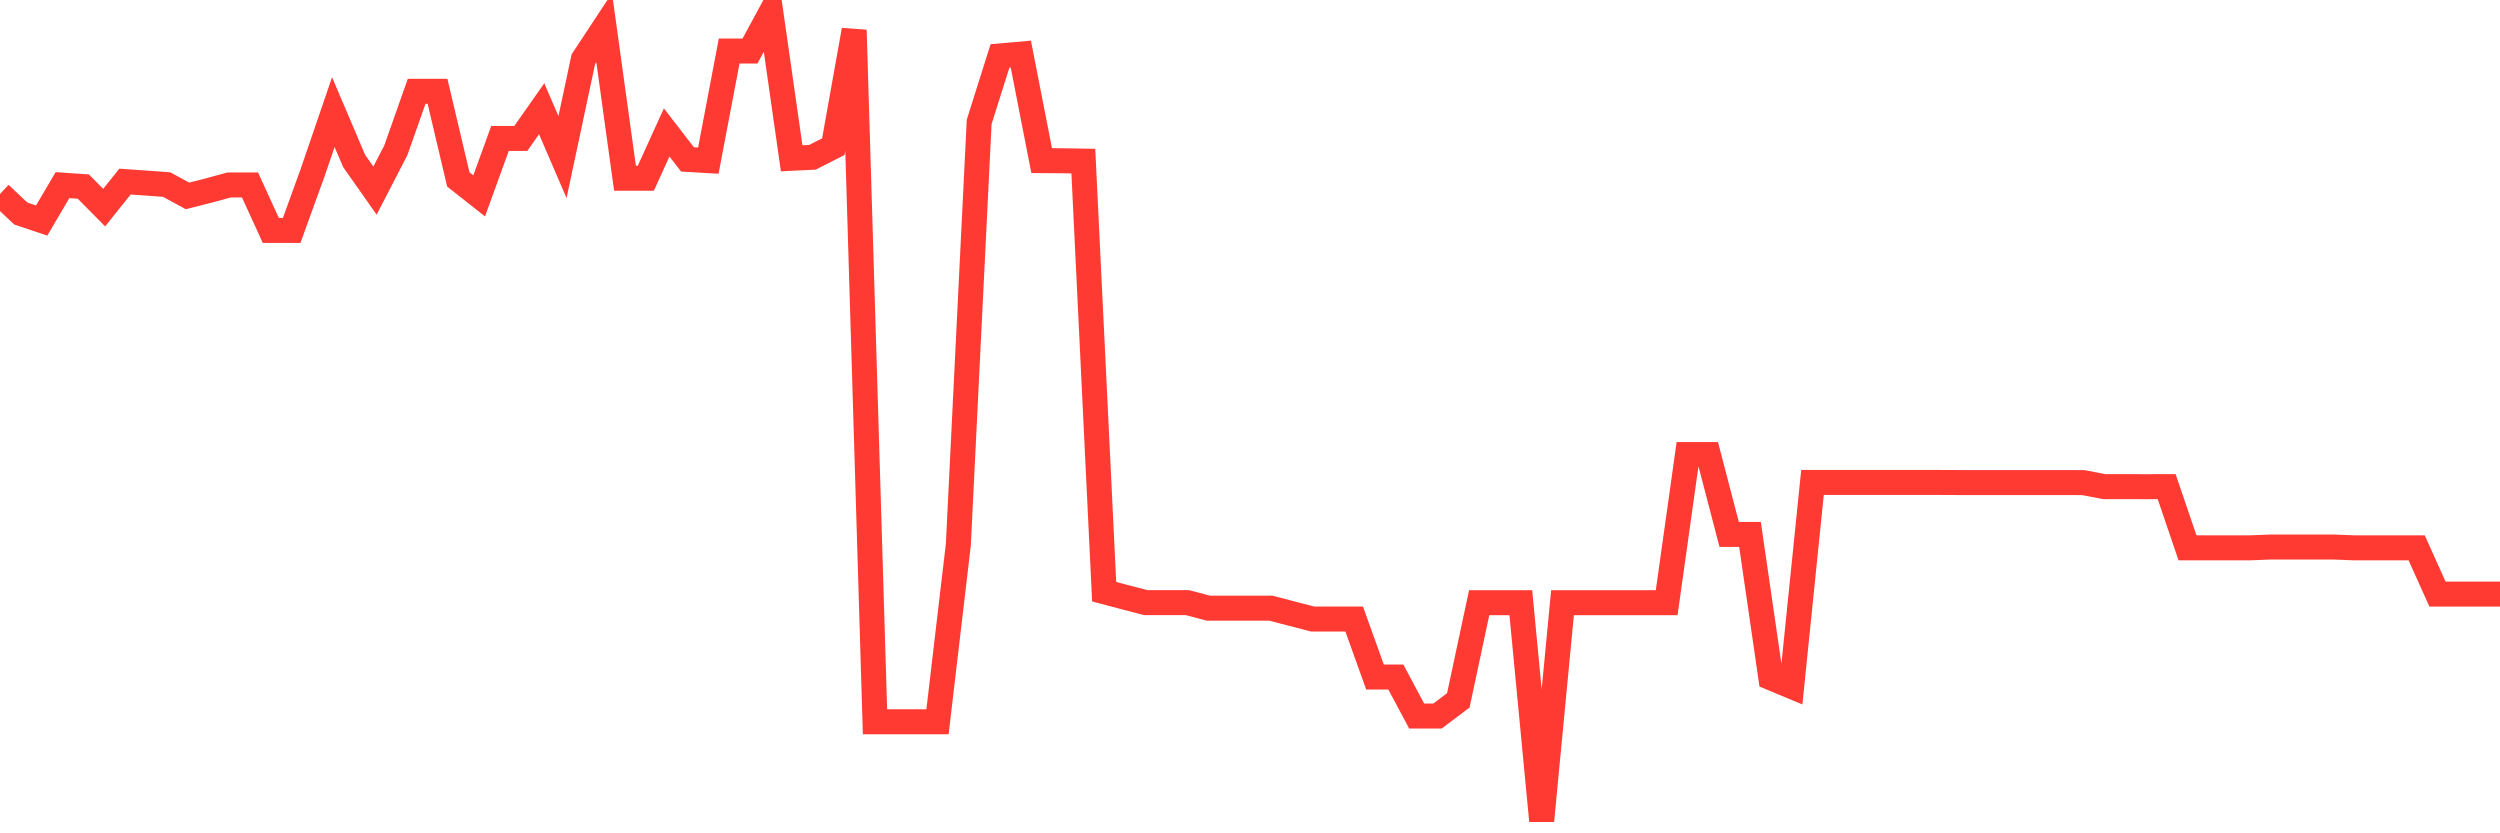 <svg
  xmlns="http://www.w3.org/2000/svg"
  xmlns:xlink="http://www.w3.org/1999/xlink"
  width="120"
  height="40"
  viewBox="0 0 120 40"
  preserveAspectRatio="none"
>
  <polyline
    points="0,9.311 1,10.249 2,10.586 3,8.886 4,8.955 5,9.966 6,8.717 7,8.786 8,8.859 9,9.403 10,9.15 11,8.878 12,8.878 13,11.061 14,11.061 15,8.303 16,5.381 17,7.729 18,9.15 19,7.215 20,4.381 21,4.381 22,8.614 23,9.403 24,6.645 25,6.645 26,5.22 27,7.541 28,2.845 29,1.328 30,8.556 31,8.556 32,6.357 33,7.652 34,7.71 35,2.45 36,2.45 37,0.6 38,7.598 39,7.549 40,7.039 41,1.443 42,34.646 43,34.646 44,34.646 45,34.646 46,26.146 47,5.852 48,2.684 49,2.596 50,7.71 51,7.717 52,7.733 53,28.402 54,28.667 55,28.927 56,28.927 57,28.927 58,29.191 59,29.191 60,29.191 61,29.191 62,29.452 63,29.712 64,29.712 65,29.712 66,32.497 67,32.497 68,34.37 69,34.37 70,33.616 71,28.931 72,28.931 73,28.931 74,39.4 75,28.931 76,28.931 77,28.931 78,28.931 79,28.931 80,28.931 81,21.818 82,21.818 83,25.652 84,25.652 85,32.532 86,32.949 87,23.158 88,23.158 89,23.158 90,23.158 91,23.158 92,23.158 93,23.158 94,23.162 95,23.162 96,23.162 97,23.162 98,23.162 99,23.162 100,23.166 101,23.358 102,23.358 103,23.361 104,23.358 105,26.296 106,26.296 107,26.296 108,26.296 109,26.257 110,26.257 111,26.257 112,26.257 113,26.296 114,26.296 115,26.296 116,26.296 117,28.517 118,28.517 119,28.517 120,28.517"
    fill="none"
    stroke="#ff3a33"
    stroke-width="1.2"
  >
  </polyline>
</svg>
